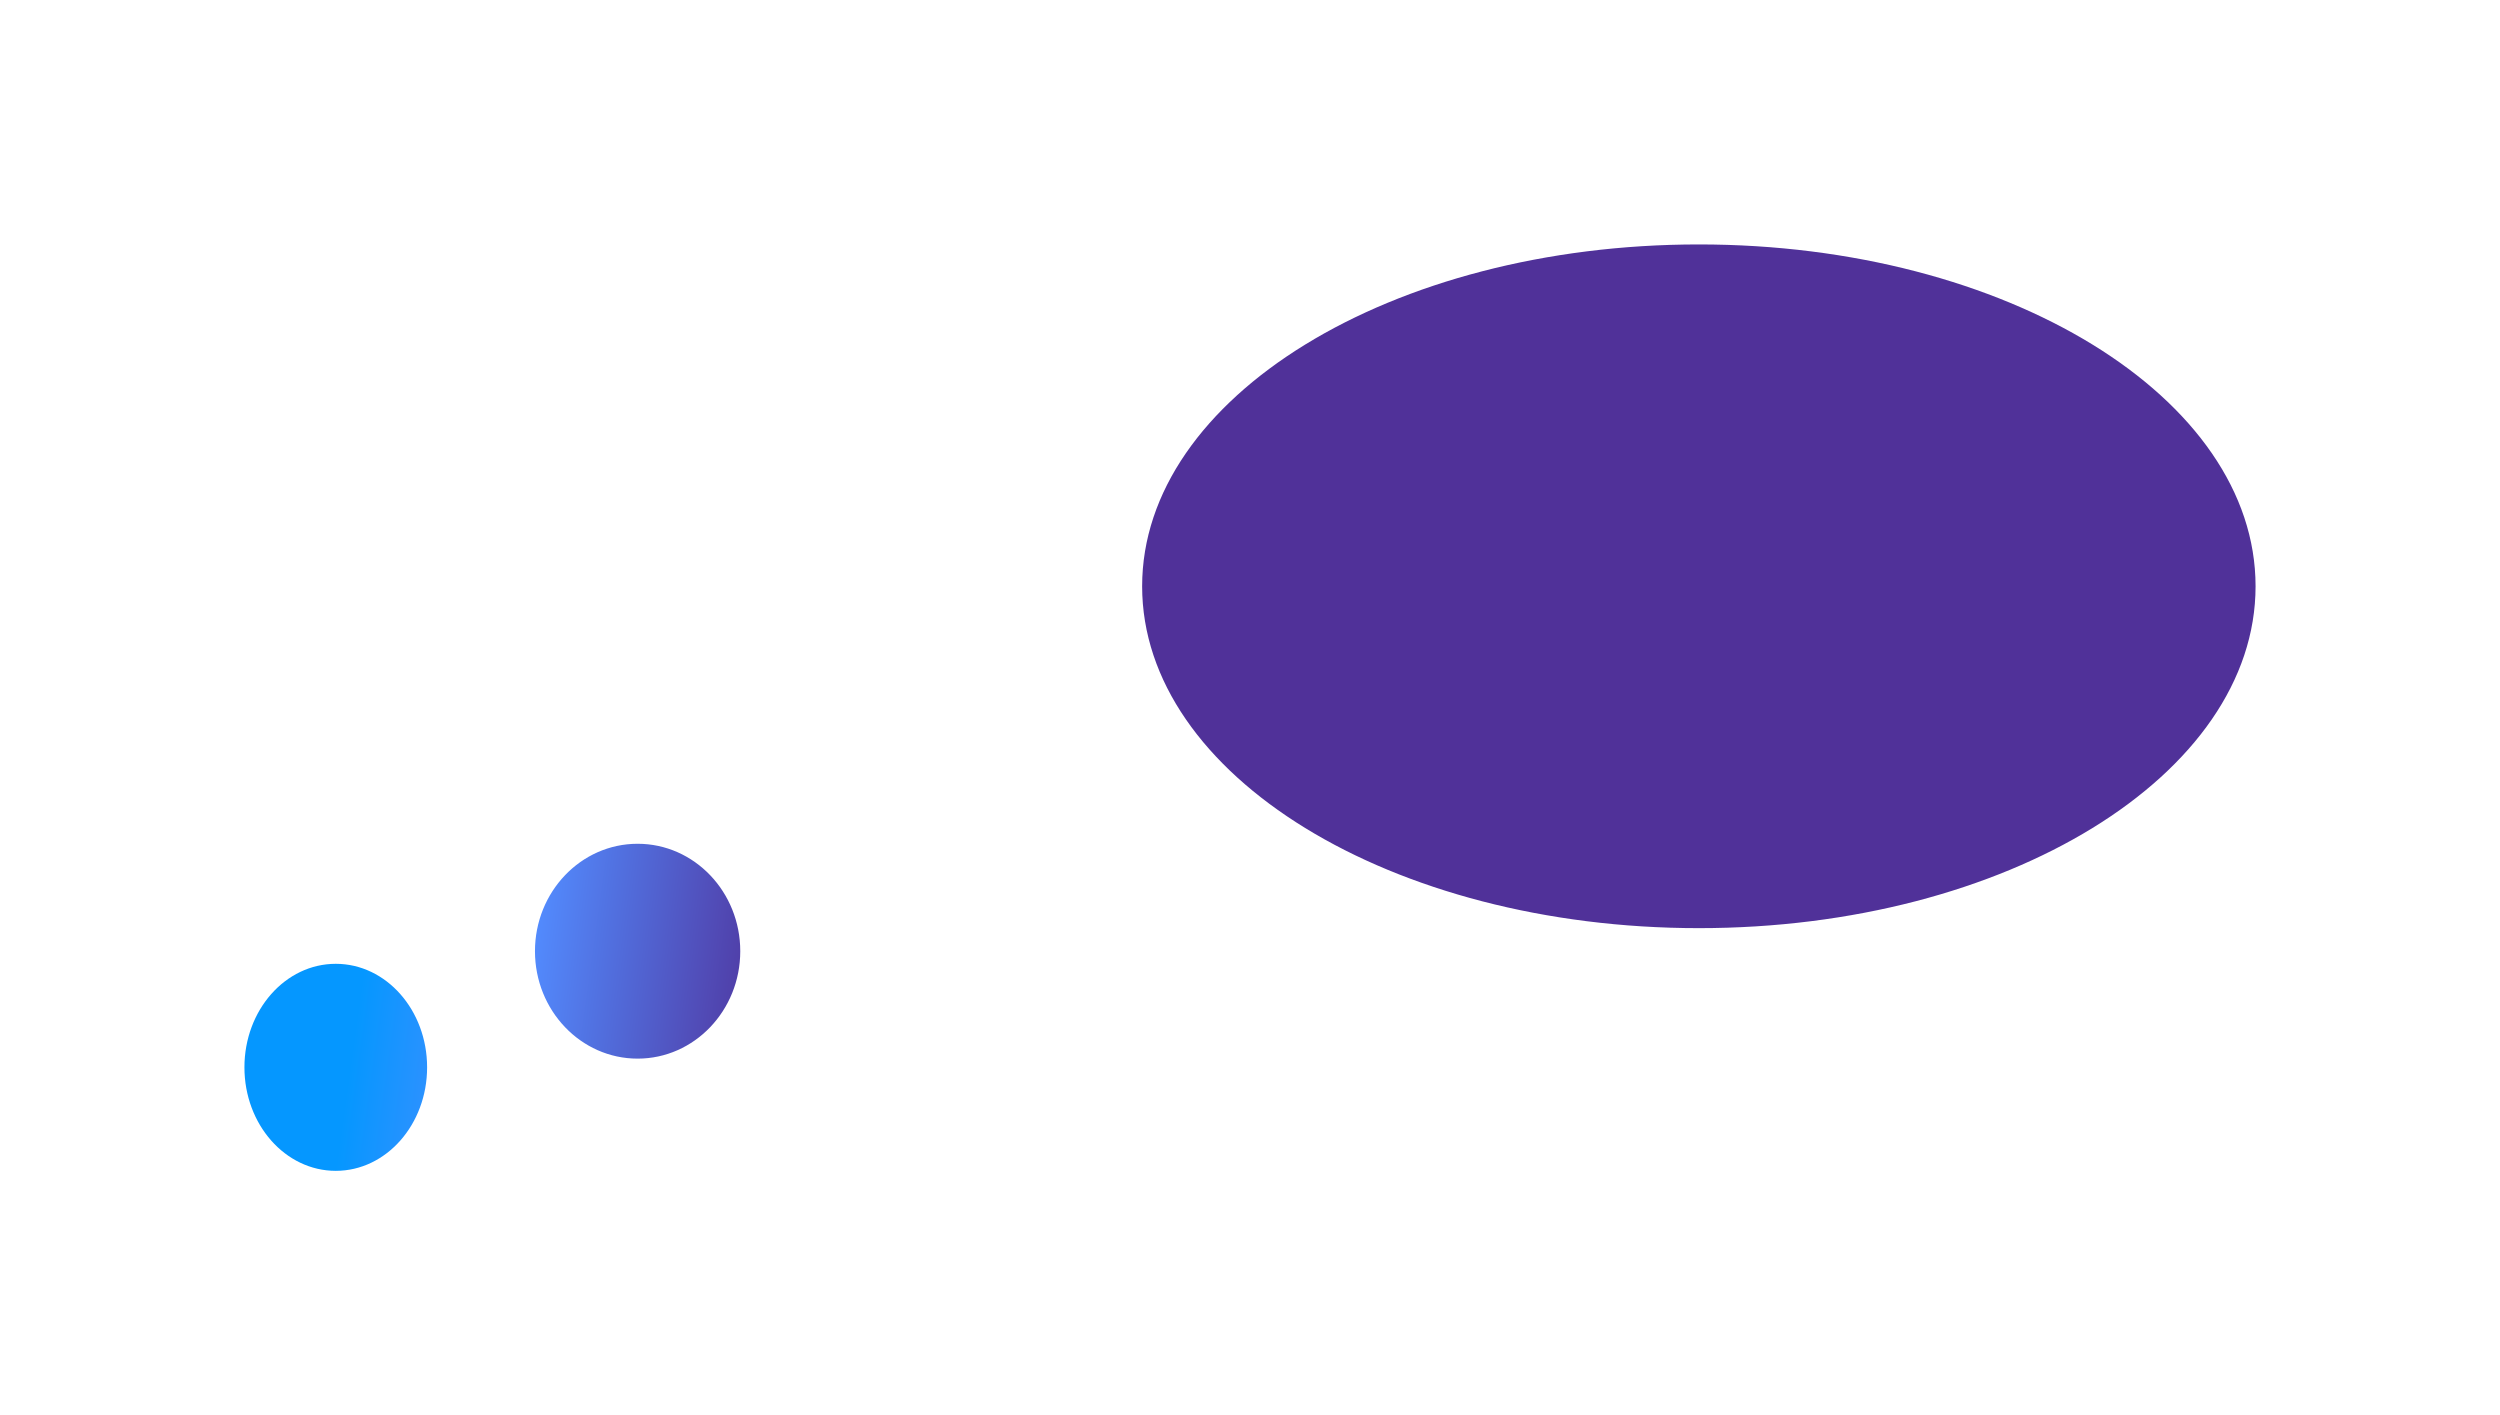 <?xml version="1.0" encoding="UTF-8"?> <svg xmlns="http://www.w3.org/2000/svg" width="2874" height="1627" viewBox="0 0 2874 1627" fill="none"><g filter="url(#filter0_f_2848_74)"><path d="M386 1108C443.99 1108 491 1161.28 491 1227C491 1292.72 443.99 1346 386 1346C328.01 1346 281 1292.72 281 1227C281 1161.28 328.01 1108 386 1108ZM733 970C798.17 970 851 1025.29 851 1093.5C851 1161.71 798.17 1217 733 1217C667.83 1217 615 1161.71 615 1093.5C615 1025.29 667.83 970 733 970ZM1953 281C2306.46 281 2593 456.952 2593 674C2593 891.048 2306.46 1067 1953 1067C1599.54 1067 1313 891.048 1313 674C1313 456.952 1599.54 281 1953 281Z" fill="url(#paint0_linear_2848_74)"></path></g><defs><filter id="filter0_f_2848_74" x="0.9" y="0.9" width="2872.2" height="1625.2" filterUnits="userSpaceOnUse" color-interpolation-filters="sRGB"><feFlood flood-opacity="0" result="BackgroundImageFix"></feFlood><feBlend mode="normal" in="SourceGraphic" in2="BackgroundImageFix" result="shape"></feBlend><feGaussianBlur stdDeviation="140.05" result="effect1_foregroundBlur_2848_74"></feGaussianBlur></filter><linearGradient id="paint0_linear_2848_74" x1="396" y1="1224" x2="873.71" y2="1290.75" gradientUnits="userSpaceOnUse"><stop offset="0.014" stop-color="#0597FF"></stop><stop offset="0.399" stop-color="#528CFF"></stop><stop offset="1" stop-color="#503199"></stop></linearGradient></defs></svg> 
